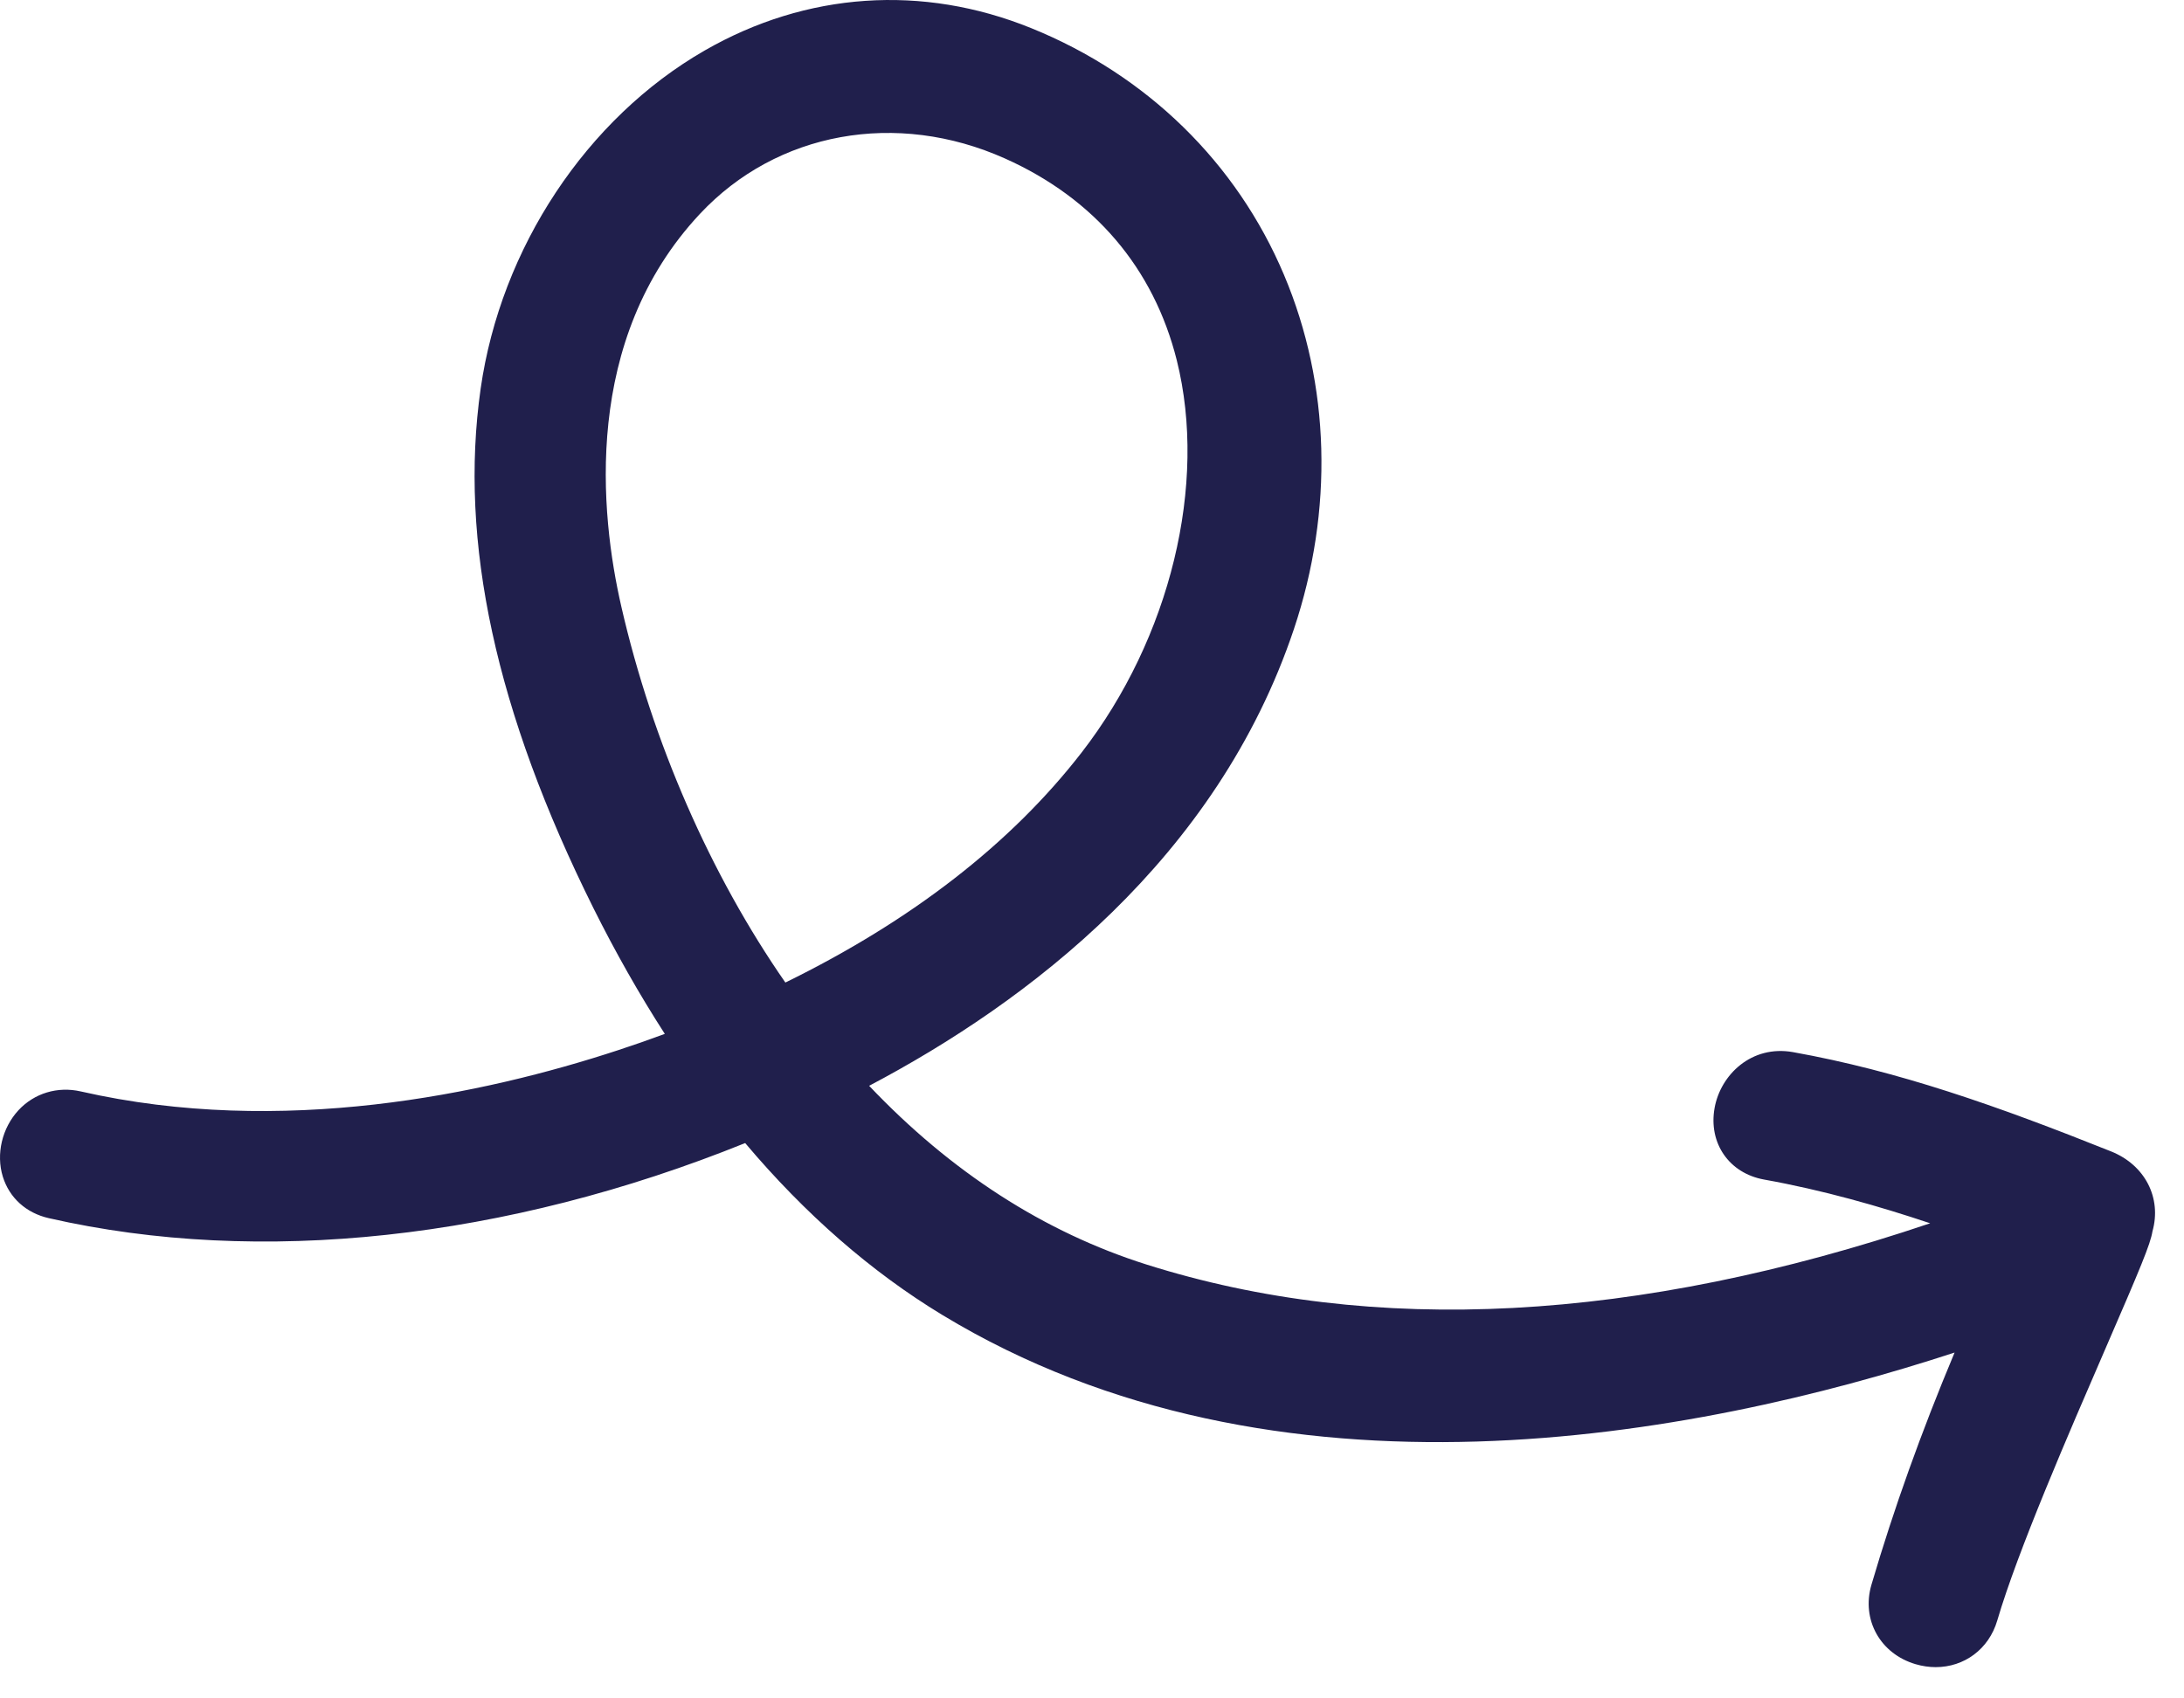 <?xml version="1.0" encoding="UTF-8"?>
<svg width="45px" height="35px" viewBox="0 0 45 35" version="1.1" xmlns="http://www.w3.org/2000/svg" xmlns:xlink="http://www.w3.org/1999/xlink">
    <title>18CD496C-C472-4E44-9EA2-E5B651B21C91</title>
    <g id="Page-1" stroke="none" stroke-width="1" fill="none" fill-rule="evenodd">
        <g id="Home_v2" transform="translate(-1217, -3198)" fill="#201F4C">
            <g id="Group-12" transform="translate(736, 2705)">
                <g id="Arrow-/-twist" transform="translate(481, 493)">
                    <path d="M20.709,3.267 C22.549,4.09 23.772,5.528 24.247,7.425 C24.885,9.976 24.114,13.15 22.282,15.513 C20.832,17.384 18.781,18.975 16.182,20.248 C14.635,18.021 13.442,15.291 12.802,12.5 L12.802,12.5 C12.364,10.592 11.992,7.004 14.422,4.407 C16.006,2.714 18.474,2.266 20.709,3.267 M43.495,23.727 C41.13,22.781 39.11,22.071 36.944,21.682 C36.09,21.53 35.451,22.147 35.328,22.833 C35.198,23.558 35.627,24.178 36.348,24.308 C37.558,24.525 38.726,24.859 39.77,25.209 C33.722,27.25 28.297,27.537 23.623,26.059 C21.517,25.393 19.598,24.156 17.908,22.376 C21.181,20.651 25.074,17.695 26.66,12.965 C27.481,10.516 27.41,7.925 26.458,5.669 C25.481,3.353 23.631,1.545 21.248,0.58 C19.005,-0.329 16.615,-0.165 14.519,1.041 C12.087,2.44 10.319,5.109 9.904,8.006 C9.453,11.164 10.213,14.667 12.228,18.716 C12.682,19.626 13.174,20.494 13.698,21.306 C13.371,21.427 13.048,21.54 12.732,21.643 C9.968,22.551 5.803,23.435 1.664,22.492 C1.187,22.383 0.707,22.528 0.381,22.879 C0.042,23.245 -0.085,23.783 0.058,24.248 C0.194,24.686 0.539,24.998 1.007,25.104 C5.354,26.095 10.43,25.544 15.354,23.556 C16.59,25.022 17.954,26.212 19.414,27.097 C26.308,31.278 34.94,29.617 40.273,27.873 C39.583,29.52 39.019,31.096 38.56,32.658 C38.349,33.377 38.74,34.08 39.469,34.295 C39.609,34.336 39.749,34.356 39.884,34.356 C40.468,34.356 40.978,33.989 41.152,33.396 C41.573,31.961 42.622,29.544 43.387,27.779 C44.101,26.132 44.308,25.64 44.35,25.376 C44.544,24.688 44.198,24.007 43.495,23.727" id="Fill-1"></path>
                </g>
            </g>
        </g>
    </g>
</svg>